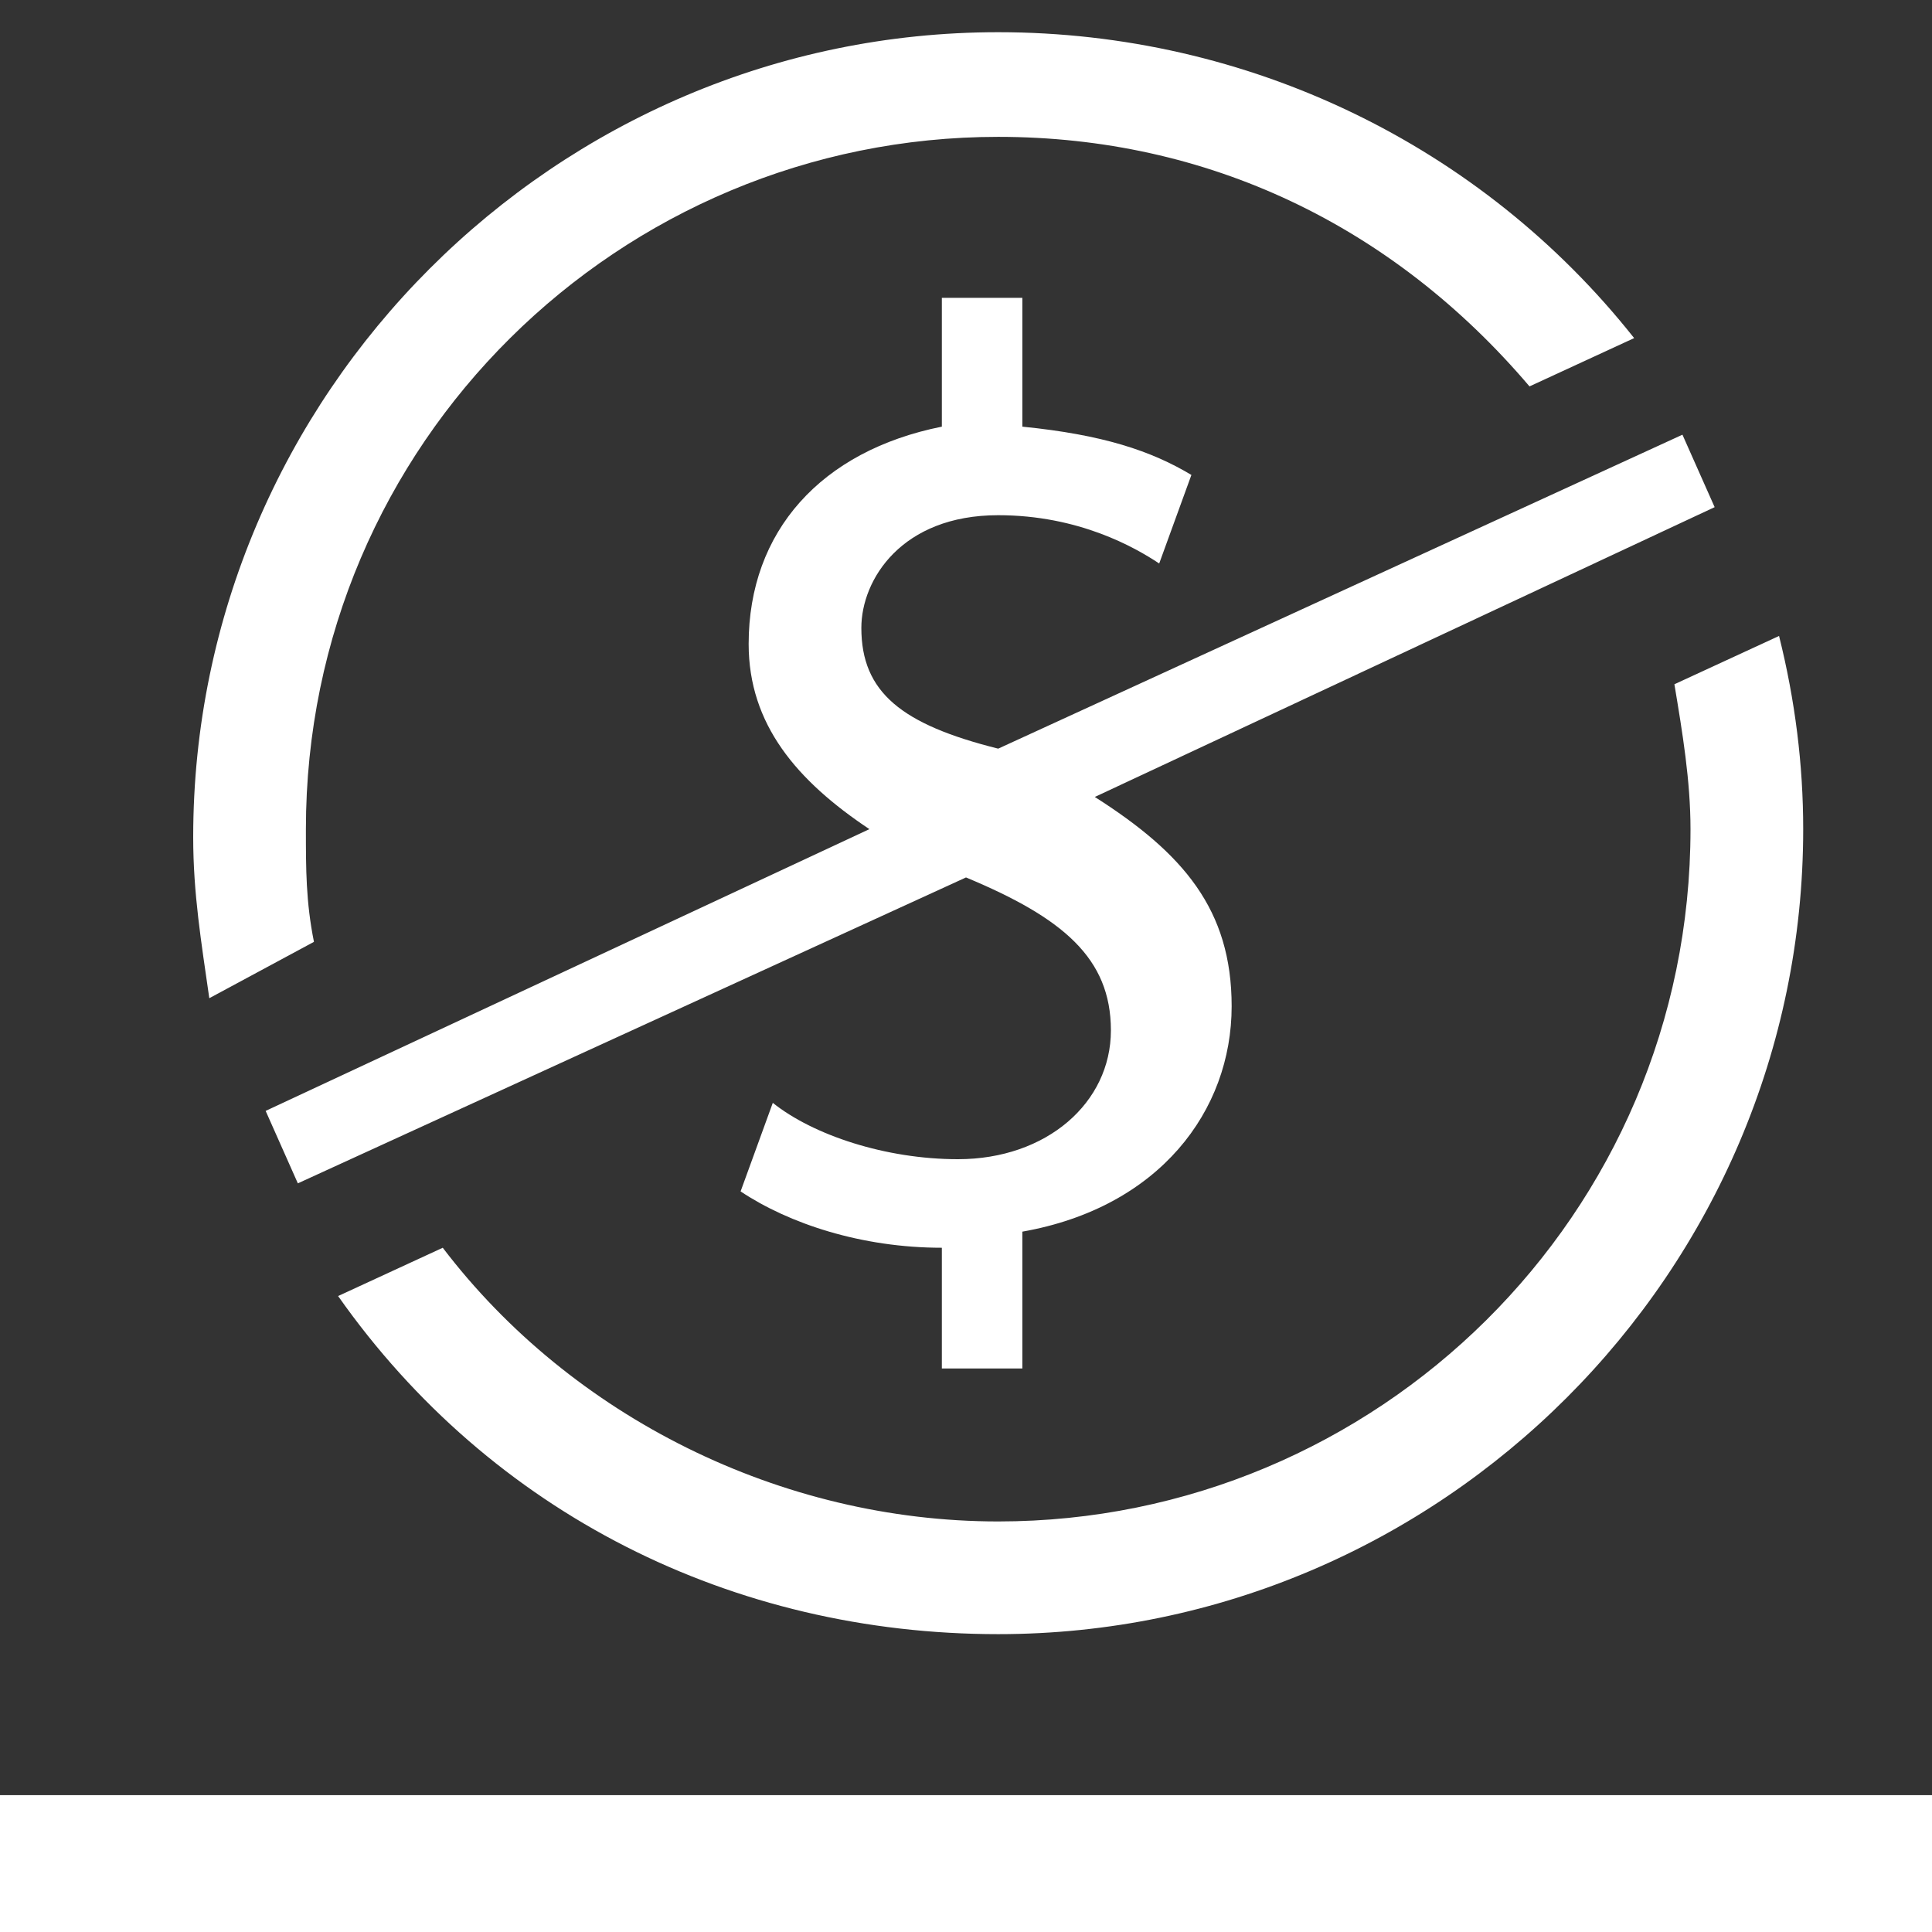 <?xml version="1.0" encoding="utf-8"?>
<!-- Generator: Adobe Illustrator 24.1.3, SVG Export Plug-In . SVG Version: 6.00 Build 0)  -->
<svg version="1.1" id="Layer_1" xmlns="http://www.w3.org/2000/svg" xmlns:xlink="http://www.w3.org/1999/xlink" x="0px" y="0px"
	 viewBox="0 0 24 24" style="enable-background:new 0 0 24 24;" xml:space="preserve">
<rect x="0" y="0" width="24" height="24" fill="#333333" stroke="none"/>
<style type="text/css">
	.st0{fill:#FFFFFF;}
</style>
<rect x="0" y="22.3" class="st0" width="24" height="1.7"/>
<g>
	<path class="st0" d="M3.9,11.7c-0.1-0.5-0.1-0.9-0.1-1.4c0-4.8,3.9-8.6,8.6-8.6c2.6,0,4.9,1.1,6.6,3.1l1.3-0.6
		c-1.9-2.4-4.8-3.8-7.9-3.8c-5.5,0-10,4.5-10,10c0,0.7,0.1,1.3,0.2,2L3.9,11.7z"/>
	<path class="st0" d="M21,10.3c0,4.8-3.9,8.6-8.6,8.6c-2.7,0-5.3-1.3-6.9-3.4l-1.3,0.6c1.9,2.7,4.9,4.2,8.2,4.2c5.5,0,10-4.5,10-10
		c0-0.8-0.1-1.6-0.3-2.4l-1.3,0.6C20.9,9.1,21,9.7,21,10.3z"/>
	<path class="st0" d="M10.7,7.8c0-0.6,0.5-1.4,1.7-1.4c1,0,1.7,0.4,2,0.6l0.4-1.1c-0.5-0.3-1.1-0.5-2.1-0.6V3.7h-1v1.6
		C10.2,5.6,9.3,6.6,9.3,8c0,1,0.6,1.7,1.5,2.3l-7.5,3.5l0.4,0.9l8.3-3.8c0,0,0,0,0,0c1.2,0.5,1.8,1,1.8,1.9c0,0.9-0.8,1.6-1.9,1.6
		c-0.9,0-1.8-0.3-2.3-0.7l-0.4,1.1c0.6,0.4,1.5,0.7,2.5,0.7V17h1v-1.7c1.7-0.3,2.6-1.5,2.6-2.8c0-1.2-0.6-1.9-1.7-2.6l7.7-3.6
		l-0.4-0.9l-8.5,3.9C11.2,9,10.7,8.6,10.7,7.8z"/>
</g>
</svg>
